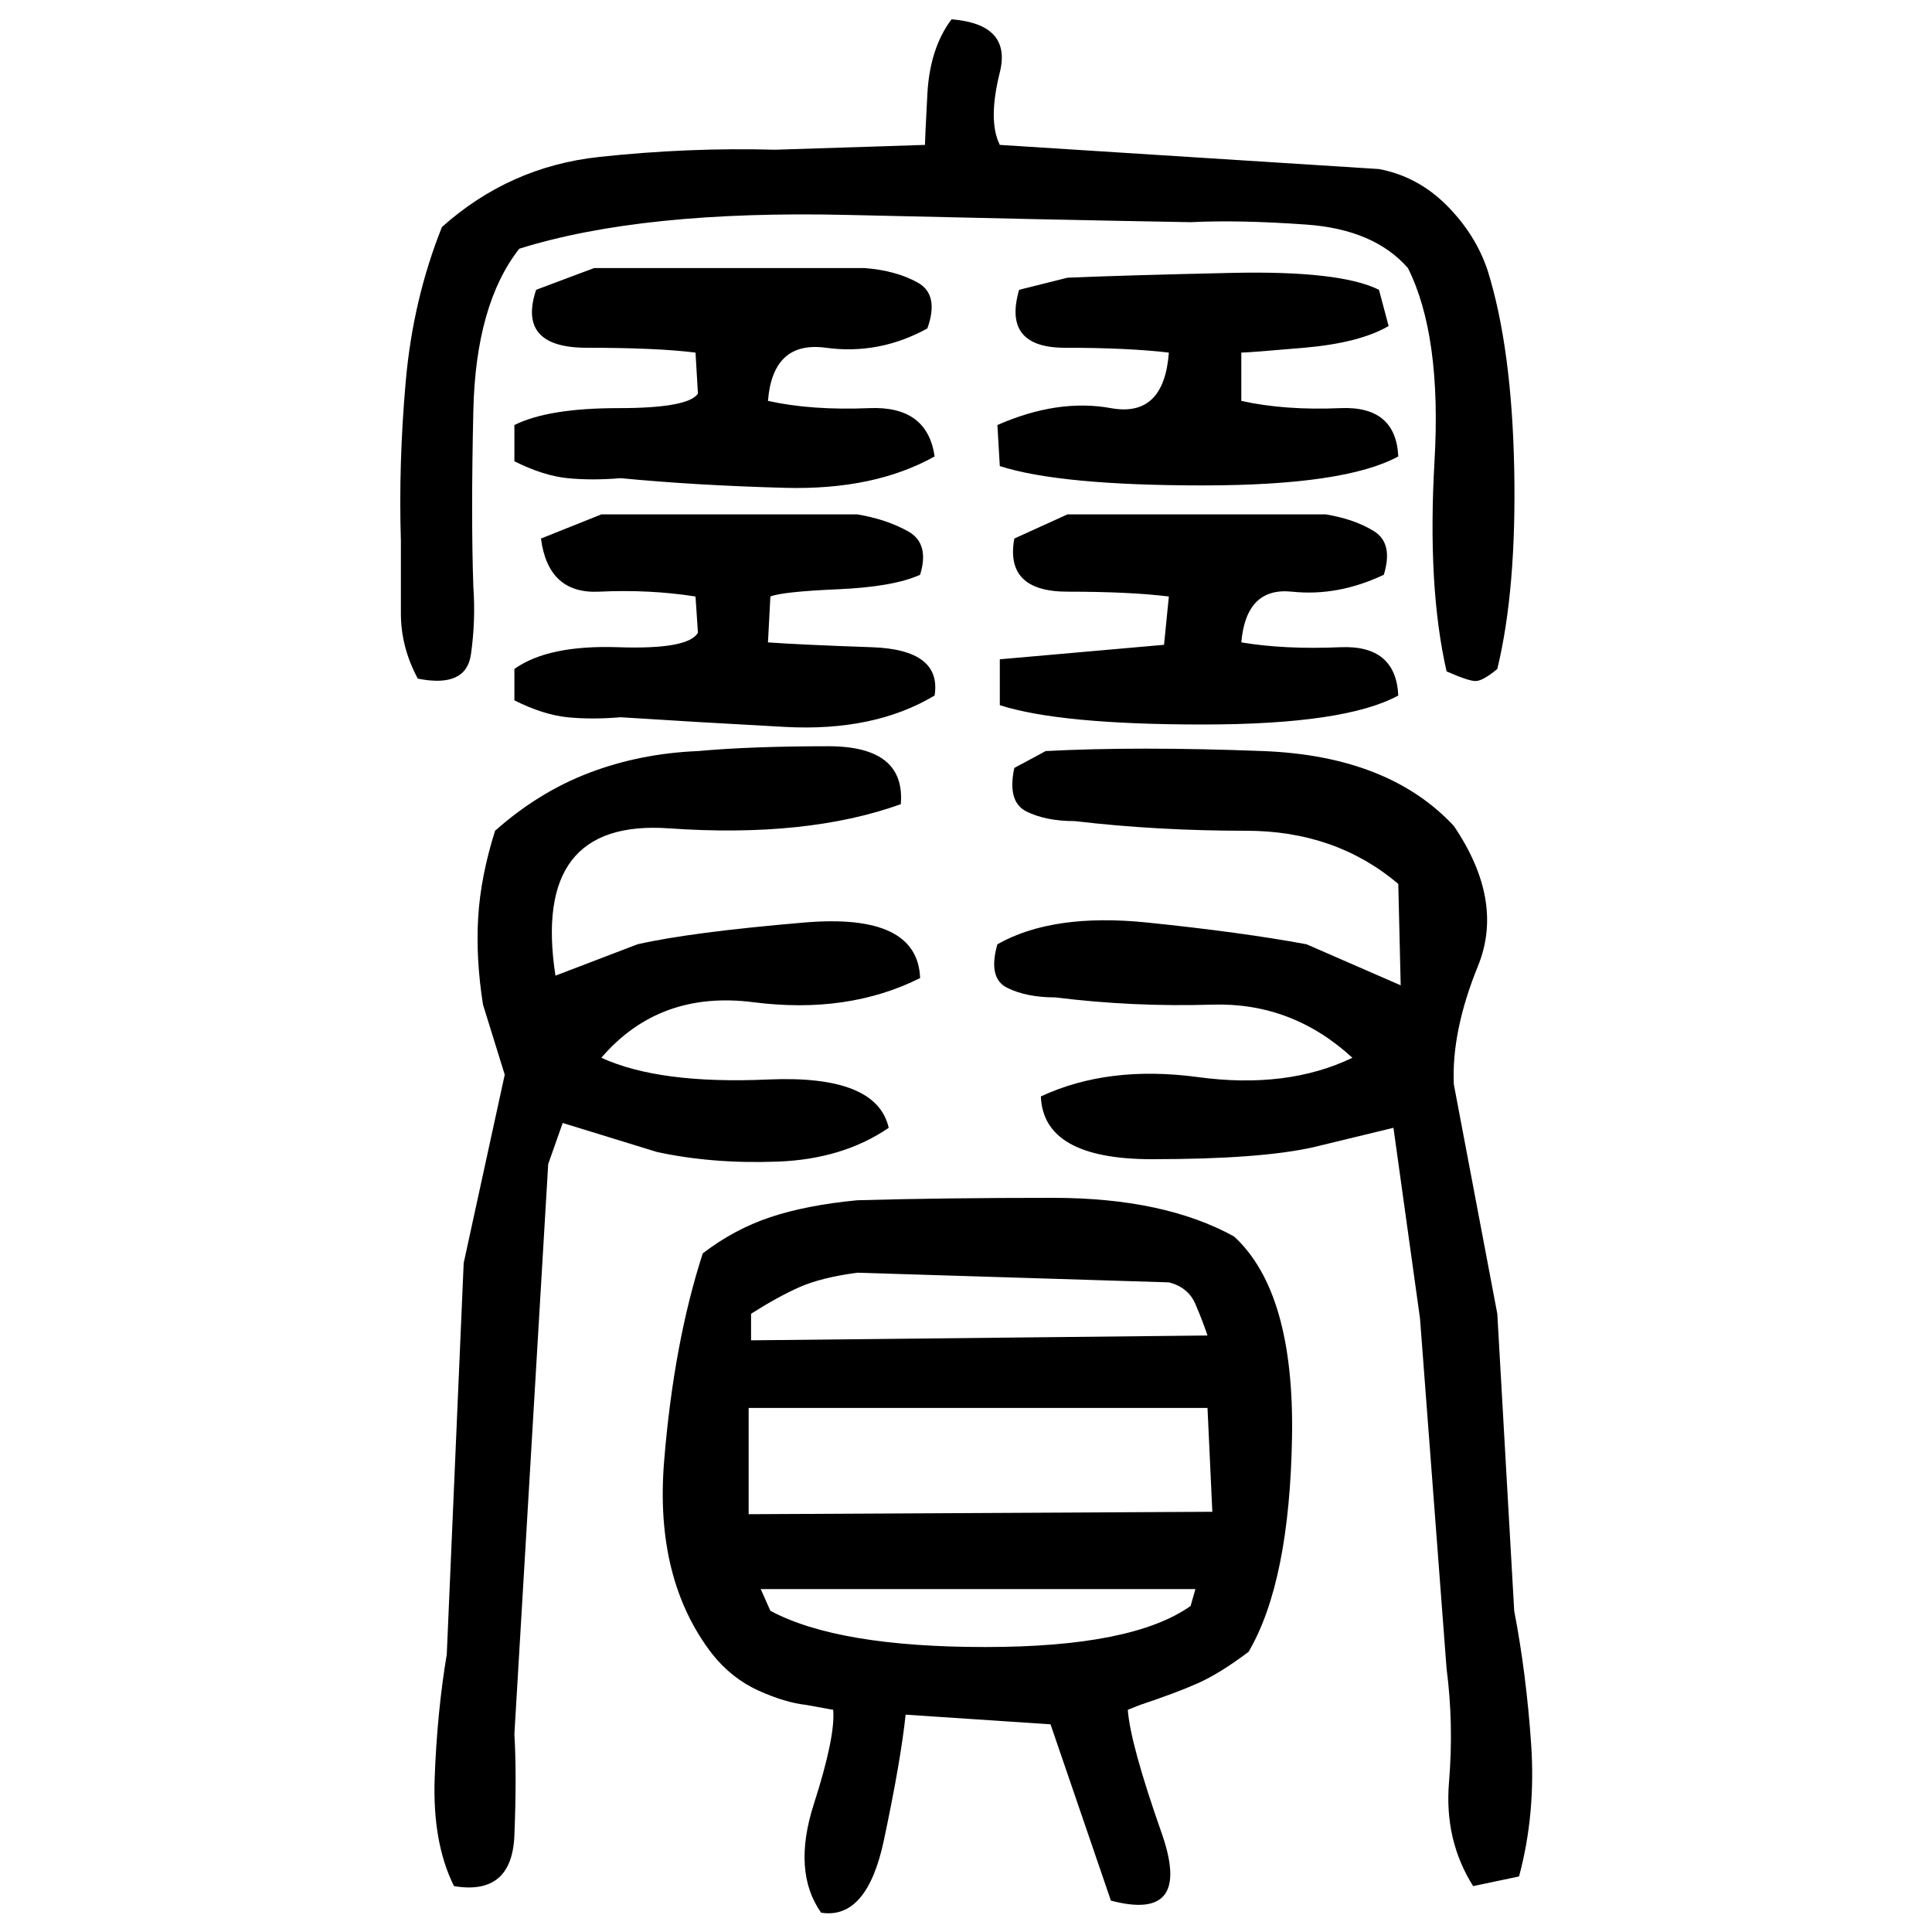 ﻿<?xml version="1.0" encoding="UTF-8" standalone="yes"?>
<svg xmlns="http://www.w3.org/2000/svg" height="100%" version="1.1" width="100%" viewBox="0 0 80 80">
  <g transform="scale(1)">
    <path fill="#000000" d="M39.4 0.8Q41.9 1 41.4 3.0T41.4 6L57.1 7.0Q58.7 7.3 59.9 8.5T61.6 11.2Q62.6 14.4 62.7 19.4T62.0 27.7Q61.4 28.2 61.1 28.2T59.9 27.8Q59.1 24.3 59.4 19.1T58.3 11.1Q56.9 9.5 54.1 9.3T49.3 9.2Q43.6 9.1 35.1 8.9T21.5 10.3Q19.7 12.6 19.6 17T19.6 24.3Q19.7 25.7 19.5 27.1T17.3 28.1Q16.6 26.8 16.6 25.4T16.6 22.4Q16.5 19.2 16.8 15.8T18.3 9.4Q21.1 6.9 24.8 6.5T32.1 6.2L38.3 6Q38.3 5.8 38.4 3.9T39.4 0.8ZM24.6 11.1H35.8Q37.1 11.2 38 11.7T38.4 13.6Q36.4 14.7 34.2 14.4T31.8 16.6Q33.6 17 36 16.9T38.7 18.9Q36.2 20.3 32.5 20.2T25.7 19.8Q24.5 19.9 23.5 19.8T21.3 19.1V17.6Q22.7 16.9 25.6 16.9T28.9 16.3L28.8 14.6Q27.2 14.4 24.3 14.4T22.2 12L24.6 11.1ZM44.2 11.5Q46.5 11.4 51.0 11.3T57.1 12L57.5 13.5Q56.3 14.2 54.0 14.4T51.4 14.6V16.6Q53.2 17 55.5 16.9T57.9 18.9Q55.7 20.1 49.8 20.1T41.4 19.3L41.3 17.6Q43.8 16.5 46 16.9T48.4 14.6Q46.7 14.4 44.1 14.4T42.2 12L44.2 11.5ZM24.9 21.3H35.5Q36.7 21.5 37.6 22.0T38.1 23.8Q37 24.3 34.7 24.4T31.9 24.7L31.8 26.6Q33.2 26.7 36.1 26.8T38.7 28.8Q36.2 30.3 32.5 30.1T25.7 29.7Q24.5 29.8 23.5 29.7T21.3 29V27.7Q22.7 26.7 25.6 26.8T28.9 26.2L28.8 24.7Q26.9 24.4 24.8 24.5T22.4 22.3L24.9 21.3ZM44.2 21.3H54.9Q56.1 21.5 56.9 22.0T57.3 23.8Q55.4 24.7 53.5 24.5T51.4 26.6Q53.2 26.9 55.5 26.8T57.9 28.8Q55.7 30.0 49.8 30.0T41.4 29.2V27.3L48.2 26.7L48.4 24.7Q46.8 24.5 44.2 24.5T42 22.3L44.2 21.3ZM28.9 31.1Q31.1 30.9 34.3 30.9T37.3 33.3Q33.4 34.7 27.7 34.3T23.0 40.4L26.4 39.1Q28.6 38.6 33.3 38.2T38.1 40.5Q35.1 42.0 31.2 41.5T24.9 43.8Q27.3 44.9 31.8 44.7T36.8 46.7Q34.9 48 32.2 48.1T27.2 47.7L23.3 46.5L22.7 48.2L21.3 71.8Q21.4 73.5 21.3 76T18.8 78.1Q17.9 76.3 18.0 73.6T18.5 68.5L19.2 52.3L20.9 44.5L20 41.6Q19.7 39.7 19.8 38T20.5 34.4Q22.3 32.8 24.4 32T28.9 31.1ZM43.3 31.1Q47.1 30.9 52.3 31.1T60.2 34.2Q62.3 37.3 61.2 40T60.2 44.9L62.0 54.4L62.7 66.7Q63.2 69.3 63.4 72.2T62.9 77.7L61 78.1Q59.8 76.2 60 73.8T59.9 69.1L58.8 54.6L57.7 46.7L54.4 47.5Q52.2 48 47.7 48T43.1 45.4Q45.9 44.1 49.6 44.6T56 43.8Q53.5 41.5 50.2 41.6T43.7 41.3Q42.5 41.3 41.7 40.9T41.3 39.1Q43.6 37.8 47.5 38.2T54.1 39.1L58 40.8L57.9 36.6Q55.3 34.4 51.6 34.4T44.5 34Q43.3 34.0 42.5 33.6T42 31.8L43.3 31.1ZM35.5 49.7Q39.0 49.6 43.6 49.6T51.1 51.2Q53.6 53.5 53.5 59.5T51.7 68.4Q50.5 69.3 49.6 69.7T47.2 70.6L46.7 70.8Q46.8 72.2 48.1 75.9T46.0 78.7L43.5 71.4L37.5 71.0Q37.3 72.9 36.6 76.2T34.0 79.2Q32.8 77.5 33.7 74.7T34.5 70.8L33.4 70.6Q32.5 70.5 31.4 70T29.5 68.5Q27.1 65.4 27.5 60.5T29.1 51.9Q30.4 50.9 31.9 50.4T35.5 49.7ZM34 52.9T33.1 53.3T31.1 54.4V55.5L50 55.3Q49.8 54.7 49.5 54T48.4 53.1L35.5 52.7Q34 52.9 33.1 53.3ZM31.0 62.7L50.2 62.6L50 58.3H31.0V62.7ZM31.9 66.7Q34.7 68.2 40.8 68.2T49.3 66.5L49.5 65.8H45H31.5L31.9 66.7Z" />
  </g>
</svg>
